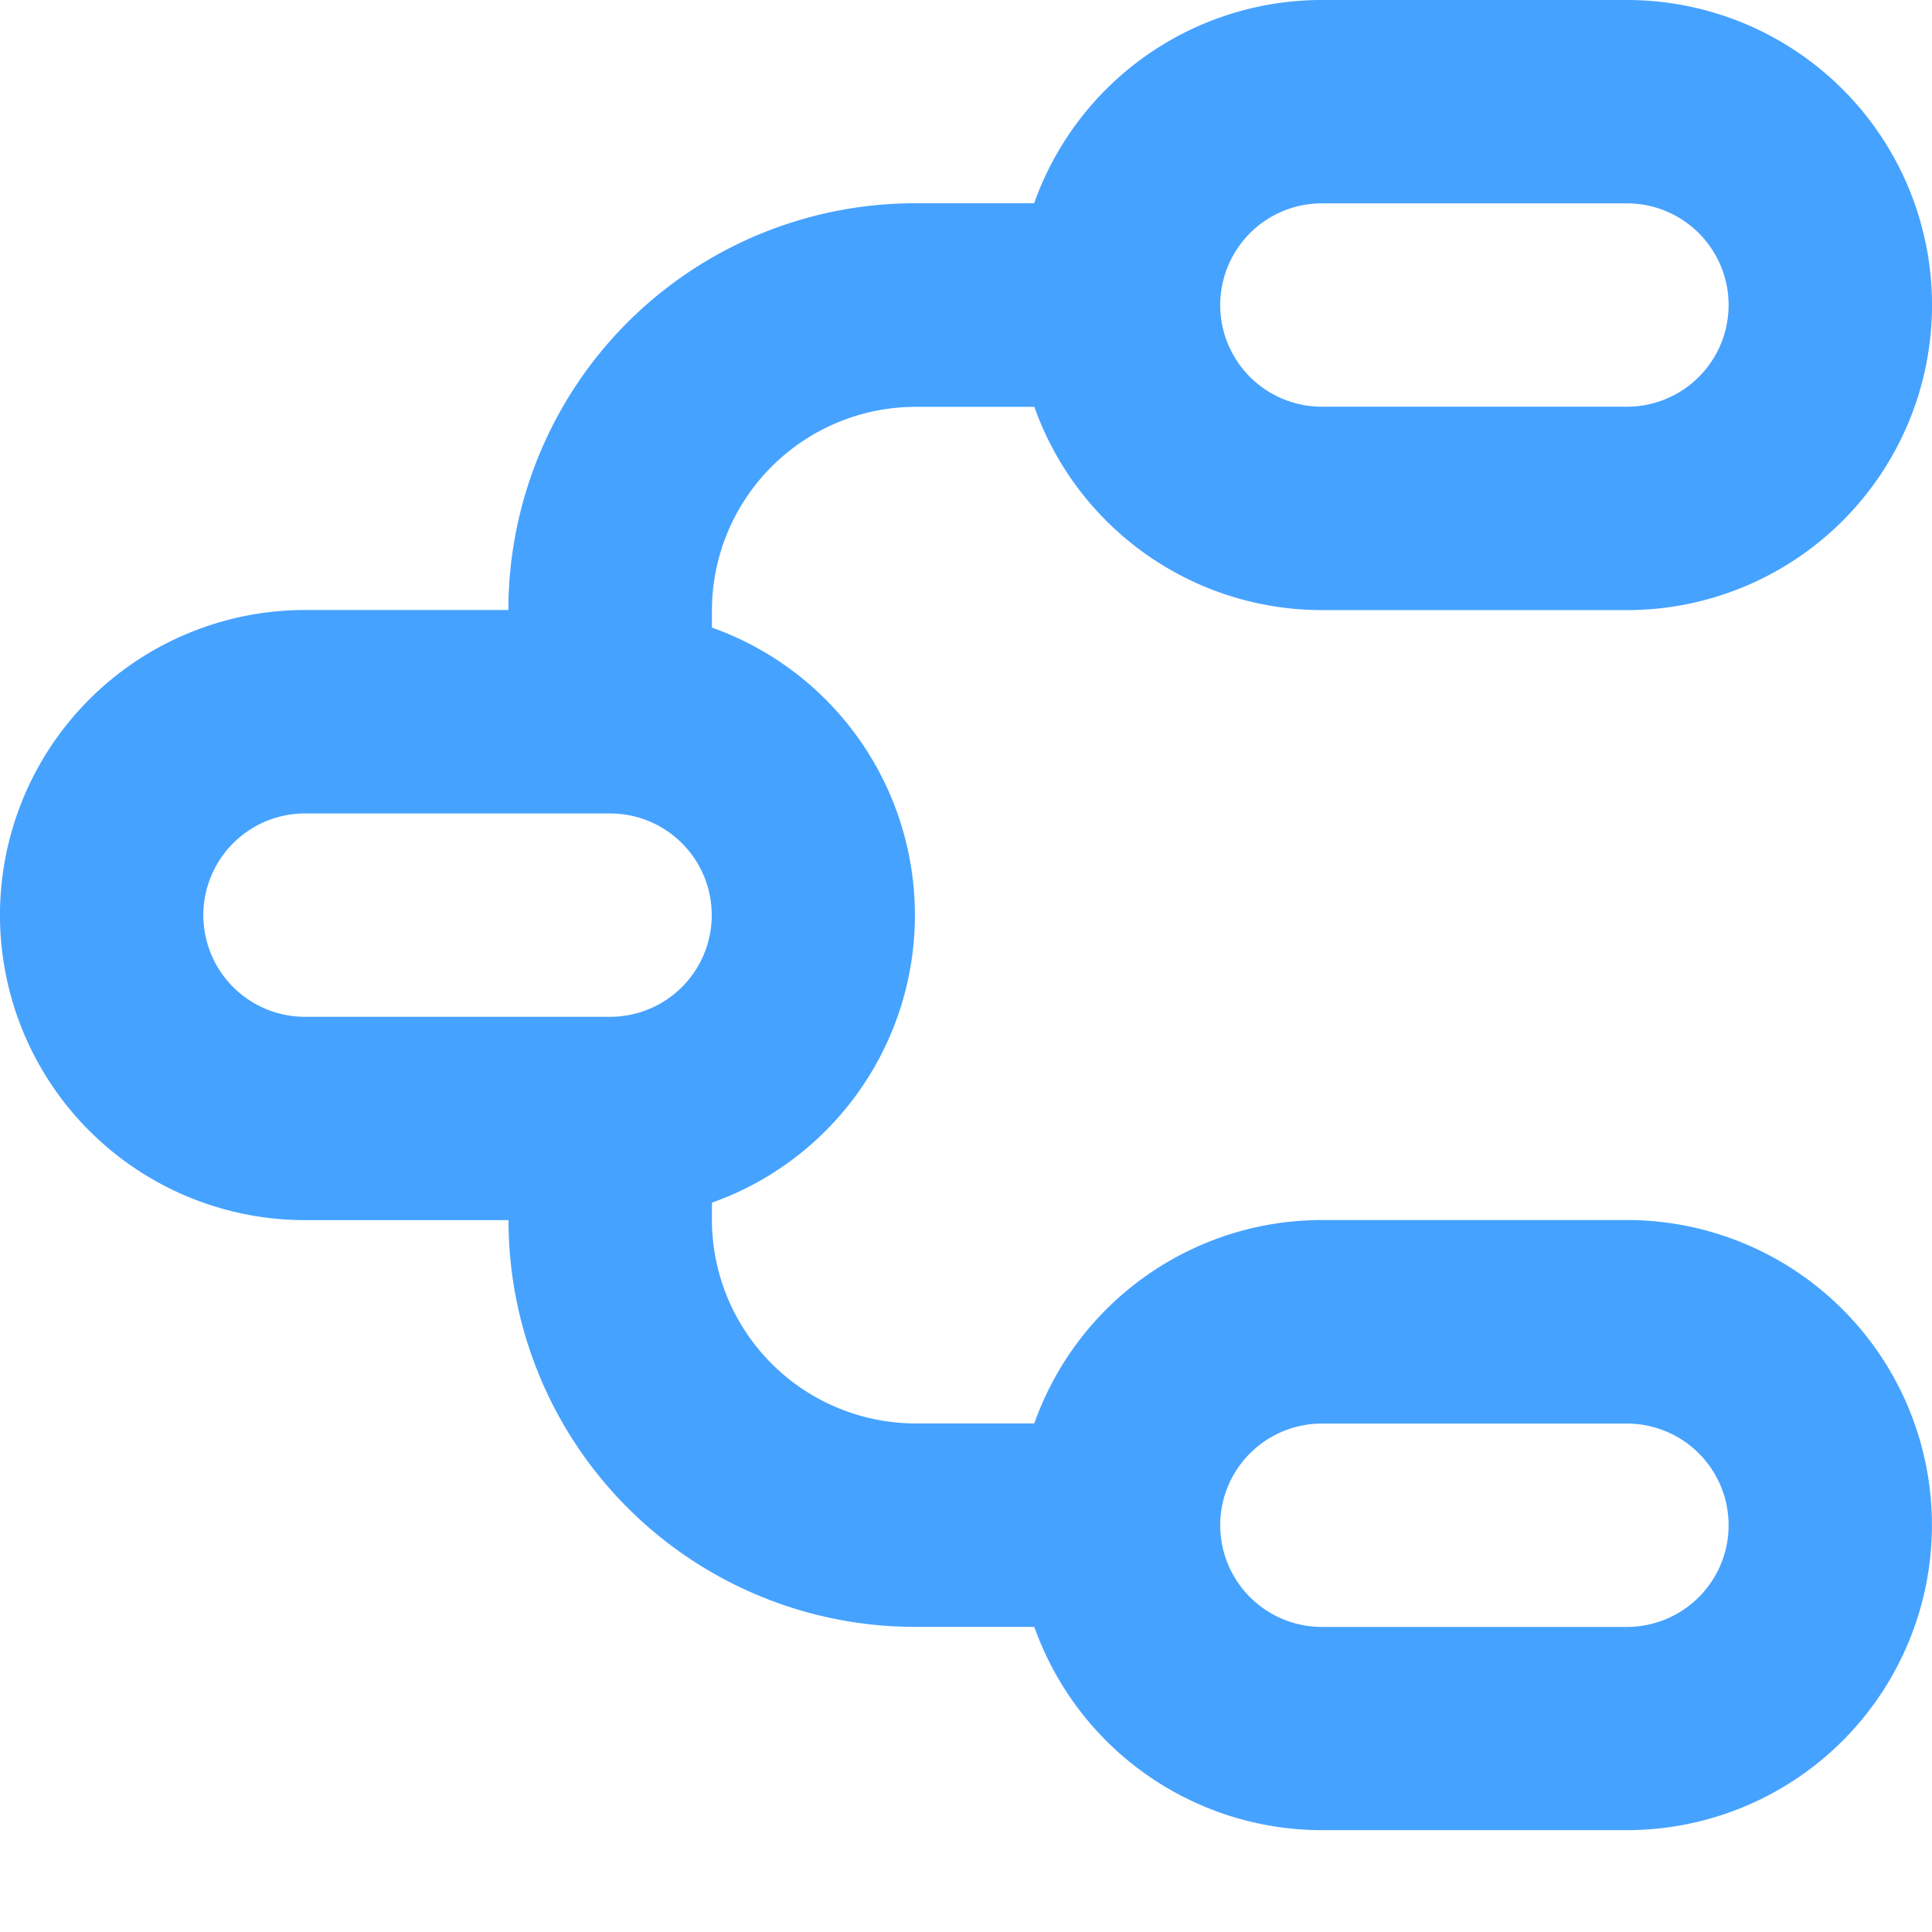 <svg xmlns="http://www.w3.org/2000/svg" width="43" height="43" viewBox="0 0 43 43"><g id="Grupo_3189" data-name="Grupo 3189" transform="translate(-1293 -771)"><rect id="Rect&#xE1;ngulo_880" data-name="Rect&#xE1;ngulo 880" width="43" height="43" transform="translate(1293 771)" fill="none"></rect><path id="Trazado_2420" data-name="Trazado 2420" d="M38.211,3a6.789,6.789,0,1,1,0,13.579H31.421a6.792,6.792,0,0,1-6.4-4.524l-2.65,0a4.54,4.54,0,0,0-4.526,4.526l0,.387a6.792,6.792,0,0,1,0,12.8l0,.387a4.54,4.54,0,0,0,4.526,4.526h2.649a6.792,6.792,0,0,1,6.4-4.527h6.789a6.789,6.789,0,1,1,0,13.579H31.421a6.792,6.792,0,0,1-6.4-4.524l-2.65,0a9.05,9.05,0,0,1-9.053-9.053H8.789a6.789,6.789,0,0,1,0-13.579h4.526a9.053,9.053,0,0,1,9.053-9.053h2.649A6.792,6.792,0,0,1,31.421,3Zm0,31.684H31.421a2.263,2.263,0,1,0,0,4.526h6.789a2.263,2.263,0,1,0,0-4.526ZM15.579,21.105H8.789a2.263,2.263,0,1,0,0,4.526h6.789a2.263,2.263,0,0,0,0-4.526ZM38.211,7.526H31.421a2.263,2.263,0,1,0,0,4.526h6.789a2.263,2.263,0,1,0,0-4.526Z" transform="translate(1291 768)" fill="#46a2ff"></path></g></svg>